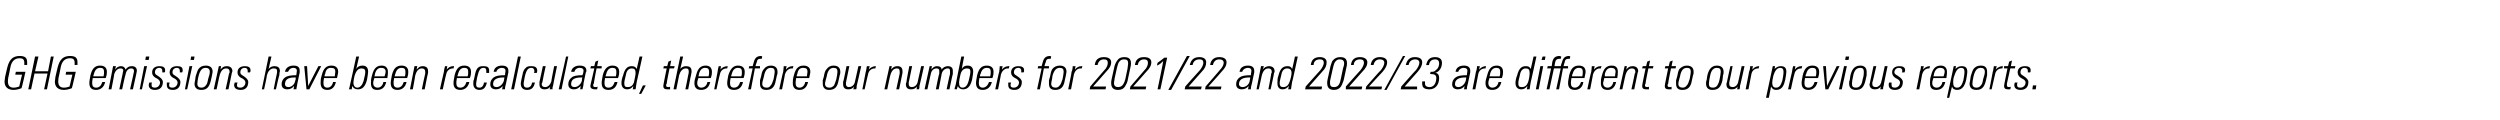 <?xml version="1.0" standalone="no"?><!DOCTYPE svg PUBLIC "-//W3C//DTD SVG 1.1//EN" "http://www.w3.org/Graphics/SVG/1.1/DTD/svg11.dtd"><svg xmlns="http://www.w3.org/2000/svg" version="1.1" width="442.1px" height="21.2px" viewBox="0 -1 442.1 21.2" style="top:-1px"><desc>GHG emissions have been recalculated, therefore our numbers for 2021/22 and 2022/23 are different to our previous rep...</desc><defs/><g id="Polygon70202"><path d="m4.8 10c0 .1 0 .3 0 .5c-.01-.04-.5 0-.5 0c0 0 .01-.25 0-.3c0 0 0-.1 0-.1c0-.6-.3-.8-.8-.8c-.9 0-1.5.5-1.7 1.8c0 0-.2 1-.2 1c-.1.3-.2.9-.2 1.3c0 .7.3 1.1 1 1.1c.4 0 .7-.1 1-.2c.02-.03.5-2.1.5-2.1l-1.2 0l.1-.5l1.7 0c0 0-.65 2.93-.7 2.9c-.5.2-1 .3-1.4.3c-1 0-1.6-.5-1.6-1.5c0-.2.1-.5.1-.8c.1-.5.2-.9.3-1.3c.3-1.3.7-2.4 2.3-2.4c.9 0 1.3.3 1.3 1.1zm2-1l-.6 2.6l2.3 0l.5-2.6l.5 0l-1.2 5.8l-.5 0l.6-2.8l-2.3 0l-.6 2.8l-.5 0l1.2-5.8l.6 0zm6.9 1c0 .1 0 .3 0 .5c-.01-.04-.5 0-.5 0c0 0 .01-.25 0-.3c0 0 0-.1 0-.1c0-.6-.3-.8-.8-.8c-.9 0-1.5.5-1.7 1.8c0 0-.2 1-.2 1c-.1.3-.2.9-.2 1.3c0 .7.3 1.1 1 1.1c.4 0 .7-.1 1-.2c.02-.03.5-2.1.5-2.1l-1.2 0l.1-.5l1.7 0c0 0-.66 2.93-.7 2.9c-.5.2-1 .3-1.4.3c-1 0-1.6-.5-1.6-1.5c0-.2.1-.5.1-.8c.1-.5.2-.9.3-1.3c.3-1.3.7-2.4 2.3-2.4c.9 0 1.3.3 1.3 1.1zm5.2 1.7c0 .3 0 .5-.2 1.1c0 0-2.3 0-2.3 0c-.1.6-.1.7-.1.9c0 .5.2.8.7.8c.6 0 .9-.4 1.1-1c0 0 .5 0 .5 0c-.2.9-.8 1.4-1.6 1.4c-.8 0-1.2-.4-1.2-1.2c0-.4.1-.8.2-1.4c.3-1.2.8-1.7 1.7-1.7c.8 0 1.2.4 1.2 1.1zm-.6.8c.1-.3.1-.6.1-.8c0-.5-.2-.7-.7-.7c-.5 0-.9.3-1.1 1.1c0 .1-.1.2-.1.4c0 0 1.8 0 1.8 0zm3.9-1.2c.3-.4.6-.6 1.1-.6c.6 0 .9.3.9.8c0 .3-.1.4-.1.6c0-.01-.6 2.7-.6 2.7l-.5 0c0 0 .6-2.71.6-2.7c0-.2.1-.3.1-.5c0-.4-.2-.5-.5-.5c-.5 0-.9.4-1 1.1c-.05-.04-.6 2.6-.6 2.6l-.5 0c0 0 .6-2.84.6-2.8c0-.3.1-.4.1-.5c0-.3-.2-.4-.5-.4c-.5 0-.9.4-1.1 1c.05-.04-.5 2.7-.5 2.7l-.5 0l.8-4.1l.5 0c0 0-.15.57-.1.6c.2-.4.6-.6 1-.6c.4 0 .7.2.8.6zm4.2-2.3l-.1.6l-.6 0l.1-.6l.6 0zm-.9 1.7l.5 0l-.9 4.1l-.4 0l.8-4.1zm3.7.7c0 .2 0 .3-.1.4c0 0-.4 0-.4 0c0-.1 0-.2 0-.3c0-.3-.2-.5-.5-.5c-.5 0-.8.3-.8.8c0 .2.1.4.5.6c.6.4.9.7.9 1.1c0 .9-.5 1.4-1.4 1.4c-.7 0-1.1-.3-1.1-.9c0-.1.1-.3.1-.4c0 0 .5 0 .5 0c-.1.1-.1.3-.1.4c0 .4.2.5.6.5c.5 0 .9-.4.9-.9c0-.3-.2-.5-.5-.7c-.7-.3-.9-.7-.9-1.1c0-.7.5-1.1 1.3-1.1c.6 0 1 .2 1 .7zm3.1 0c0 .2 0 .3-.1.4c0 0-.4 0-.4 0c0-.1 0-.2 0-.3c0-.3-.2-.5-.5-.5c-.5 0-.8.3-.8.8c0 .2.1.4.5.6c.6.4.9.7.9 1.1c0 .9-.5 1.4-1.3 1.4c-.8 0-1.1-.3-1.1-.9c0-.1 0-.3 0-.4c0 0 .5 0 .5 0c0 .1-.1.3-.1.4c0 .4.2.5.6.5c.5 0 .9-.4.9-.9c0-.3-.2-.5-.5-.7c-.7-.3-.9-.7-.9-1.1c0-.7.5-1.1 1.3-1.1c.7 0 1 .2 1 .7zm2.1-2.4l-.1.6l-.6 0l.1-.6l.6 0zm-.9 1.7l.5 0l-.9 4.1l-.4 0l.8-4.1zm4.1 1c0 .2-.1.4-.1.6c0 0-.2.9-.2.9c-.3 1.3-.8 1.7-1.7 1.7c-.8 0-1.2-.4-1.2-1.1c0-.2.1-.5.1-.6c0 0 .1-.7.1-.7c.2-.6.3-1 .5-1.3c.3-.4.7-.6 1.3-.6c.8 0 1.2.4 1.2 1.1zm-1.2 2.4c.2-.2.3-.5.4-1.1c.2-.6.3-1 .3-1.3c0-.5-.3-.7-.7-.7c-.6 0-1 .3-1.3 1.5c-.1.4-.2 1-.2 1.3c0 .5.3.7.7.7c.3 0 .6-.1.8-.4zm4.7-2.5c0 .1-.1.2-.1.3c.01.03-.6 2.9-.6 2.9l-.5 0c0 0 .62-2.78.6-2.8c.1-.1.1-.2.1-.3c0-.4-.2-.6-.6-.6c-.6 0-1 .5-1.2 1.4c0-.04-.5 2.3-.5 2.3l-.5 0l.9-4.1l.4 0c0 0-.08.58-.1.6c.3-.4.6-.6 1.1-.6c.6 0 1 .3 1 .9zm3.2-.2c0 .2 0 .3-.1.4c0 0-.4 0-.4 0c0-.1 0-.2 0-.3c0-.3-.2-.5-.5-.5c-.5 0-.8.3-.8.8c0 .2.1.4.5.6c.6.4.9.7.9 1.1c0 .9-.5 1.4-1.3 1.4c-.8 0-1.2-.3-1.2-.9c0-.1.1-.3.1-.4c0 0 .5 0 .5 0c0 .1-.1.3-.1.4c0 .4.2.5.6.5c.5 0 .9-.4.9-.9c0-.3-.2-.5-.5-.7c-.7-.3-.9-.7-.9-1.1c0-.7.5-1.1 1.3-1.1c.6 0 1 .2 1 .7zm3.2-2.4l.5 0c0 0-.51 2.21-.5 2.2c.2-.3.6-.5 1-.5c.6 0 1 .2 1 .9c0 .1-.1.2-.1.7c-.05-.04-.6 2.5-.6 2.5l-.4 0c0 0 .48-2.5.5-2.5c.1-.3.1-.5.1-.7c0-.4-.2-.5-.6-.5c-.6 0-1 .5-1.2 1.2c.05.05-.5 2.5-.5 2.5l-.4 0l1.2-5.8zm5.5 2.5c0 .1 0 .2 0 .3c0 0-.4 1.9-.4 1.9c-.1.4-.1.7-.2 1.1c.02-.04-.5 0-.5 0c0 0 .14-.59.1-.6c-.3.4-.7.6-1.2.6c-.6 0-1-.3-1-.9c0-.5.2-.9.6-1.2c.4-.3 1.1-.4 2-.4c0-.2.1-.6.1-.8c0-.3-.2-.5-.6-.5c-.5 0-.8.3-.9.6c0 0-.1.1-.1.1c0 0-.5 0-.5 0c.1-.7.7-1.1 1.5-1.1c.8 0 1.1.3 1.1.9zm-2 2.9c.6 0 1.1-.5 1.2-1.1c.1-.2.1-.4.1-.6c-.1 0-.1 0-.2 0c-1.2 0-1.7.4-1.7 1.2c0 .3.2.5.6.5zm2.8-3.7l.5 0l.2 3.5l1.8-3.5l.5 0l-2.1 4.1l-.5 0l-.4-4.1zm6 1c0 .3-.1.5-.2 1.1c0 0-2.3 0-2.3 0c-.1.6-.1.7-.1.9c0 .5.2.8.7.8c.5 0 .9-.4 1-1c0 0 .5 0 .5 0c-.2.9-.7 1.4-1.5 1.4c-.8 0-1.2-.4-1.2-1.2c0-.4 0-.8.2-1.4c.3-1.2.8-1.7 1.7-1.7c.8 0 1.2.4 1.2 1.1zm-.6.8c0-.3.1-.6.1-.8c0-.5-.2-.7-.8-.7c-.5 0-.9.3-1 1.1c-.1.1-.1.2-.1.4c0 0 1.8 0 1.8 0zm3.8-3.5l.5 0c0 0-.49 2.19-.5 2.2c.2-.4.6-.6 1.1-.6c.7 0 1 .4 1 1.1c0 .3-.1.8-.2 1.4c-.3 1.2-.8 1.7-1.6 1.7c-.5 0-.8-.2-1-.6c.01.04-.1.6-.1.6c0 0-.47-.04-.5 0c.1-.3.2-.7.2-.8c.03-.02 1.1-5 1.1-5zm.2 5.5c.5 0 .9-.5 1.1-1.2c.2-.8.3-1.3.3-1.6c0-.4-.2-.6-.7-.6c-.7 0-1 .7-1.2 1.3c-.1.5-.2.9-.2 1.2c0 .6.3.9.7.9zm5.4-2.8c0 .3 0 .5-.1 1.1c0 0-2.3 0-2.3 0c-.2.6-.2.7-.2.9c0 .5.3.8.8.8c.5 0 .9-.4 1-1c0 0 .5 0 .5 0c-.2.9-.7 1.4-1.6 1.4c-.8 0-1.1-.4-1.1-1.2c0-.4 0-.8.2-1.4c.3-1.2.8-1.7 1.7-1.7c.7 0 1.1.4 1.1 1.1zm-.6.8c.1-.3.2-.6.2-.8c0-.5-.3-.7-.8-.7c-.5 0-.9.3-1.1 1.1c0 .1 0 .2-.1.4c0 0 1.8 0 1.8 0zm4.2-.8c0 .3 0 .5-.2 1.1c0 0-2.3 0-2.3 0c-.1.6-.1.7-.1.9c0 .5.2.8.7.8c.6 0 .9-.4 1.1-1c0 0 .5 0 .5 0c-.2.9-.8 1.4-1.6 1.4c-.8 0-1.2-.4-1.2-1.2c0-.4.1-.8.2-1.4c.3-1.2.8-1.7 1.7-1.7c.8 0 1.2.4 1.2 1.1zm-.6.8c.1-.3.1-.6.1-.8c0-.5-.2-.7-.7-.7c-.5 0-.9.3-1.1 1.1c0 .1-.1.2-.1.4c0 0 1.8 0 1.8 0zm4.1-.9c0 .1 0 .2 0 .3c-.05.03-.6 2.9-.6 2.9l-.5 0c0 0 .56-2.78.6-2.8c0-.1 0-.2 0-.3c0-.4-.2-.6-.6-.6c-.6 0-1 .5-1.2 1.4c.04-.04-.4 2.3-.4 2.3l-.5 0l.8-4.1l.5 0c0 0-.15.58-.1.6c.3-.4.6-.6 1-.6c.7 0 1 .3 1 .9zm4.6-.9l-.1.4c0 0-.13.02-.1 0c-.6 0-1.1.4-1.2 1.1c-.03-.05-.6 2.6-.6 2.6l-.5 0c0 0 .69-3.12.7-3.1c0-.2.1-.6.2-1c-.02.02.4 0 .4 0c0 0-.09.6-.1.6c.3-.4.7-.6 1.2-.6c.04-.04.1 0 .1 0zm3 1c0 .3 0 .5-.2 1.1c0 0-2.3 0-2.3 0c-.1.6-.1.7-.1.9c0 .5.2.8.7.8c.6 0 .9-.4 1.1-1c0 0 .5 0 .5 0c-.2.9-.8 1.4-1.6 1.4c-.8 0-1.2-.4-1.2-1.2c0-.4.1-.8.2-1.4c.3-1.2.8-1.7 1.7-1.7c.8 0 1.2.4 1.2 1.1zm-.6.8c.1-.3.1-.6.1-.8c0-.5-.2-.7-.7-.7c-.5 0-.9.3-1.1 1.1c0 .1-.1.2-.1.4c0 0 1.8 0 1.8 0zm3.8-1c0 .1 0 .3 0 .4c0 0-.5 0-.5 0c0-.1 0-.2 0-.3c0-.4-.1-.6-.5-.6c-.5 0-.8.3-1.1 1.6c-.1.6-.2 1-.2 1.2c0 .5.1.7.6.7c.4 0 .7-.3.8-.9c0 0 .5 0 .5 0c-.2.9-.6 1.3-1.3 1.3c-.7 0-1.1-.4-1.1-1.1c0-.3 0-.5.1-.7c0 0 .2-.9.2-.9c.1-.6.3-1 .5-1.2c.3-.3.7-.3 1-.3c.7 0 1 .2 1 .8zm3.4 0c0 .1 0 .2 0 .3c0 0-.4 1.9-.4 1.9c-.1.4-.2.7-.2 1.1c-.02-.04-.5 0-.5 0c0 0 .1-.59.1-.6c-.3.4-.7.6-1.2.6c-.6 0-1-.3-1-.9c0-.5.2-.9.6-1.2c.4-.3 1-.4 2-.4c0-.2.1-.6.1-.8c0-.3-.2-.5-.7-.5c-.4 0-.8.3-.9.6c0 0 0 .1 0 .1c0 0-.5 0-.5 0c.1-.7.6-1.1 1.5-1.1c.7 0 1.1.3 1.1.9zm-2.1 2.9c.6 0 1.1-.5 1.3-1.1c0-.2.1-.4.1-.6c-.1 0-.2 0-.2 0c-1.2 0-1.8.4-1.8 1.2c0 .3.2.5.6.5zm3.8-5.4l.5 0l-1.2 5.8l-.5 0l1.2-5.8zm3.4 2.5c0 .1 0 .3-.1.4c0 0-.5 0-.5 0c.1-.1.1-.2.1-.3c0-.4-.2-.6-.5-.6c-.6 0-.9.3-1.2 1.6c-.1.6-.2 1-.2 1.2c0 .5.2.7.6.7c.5 0 .8-.3.9-.9c0 0 .5 0 .5 0c-.2.9-.6 1.3-1.4 1.3c-.7 0-1.1-.4-1.1-1.1c0-.3.1-.5.1-.7c0 0 .2-.9.2-.9c.1-.6.3-1 .6-1.2c.2-.3.6-.3 1-.3c.6 0 1 .2 1 .8zm1-.8l.5 0c0 0-.63 2.9-.6 2.9c-.1.1-.1.2-.1.3c0 .3.2.5.6.5c.5 0 .9-.4 1.1-1c-.04-.01.5-2.7.5-2.7l.5 0c0 0-.73 3.53-.7 3.5c-.1.2-.1.4-.1.6c-.02-.04-.5 0-.5 0c0 0 .1-.49.1-.5c-.2.4-.6.5-1 .5c-.6 0-.9-.3-.9-.9c0-.1 0-.2 0-.4c.01.02.6-2.8.6-2.8zm4.1-1.7l.4 0l-1.2 5.8l-.5 0l1.3-5.8zm3.6 2.5c0 .1 0 .2-.1.3c0 0-.4 1.9-.4 1.9c0 .4-.1.7-.2 1.1c.05-.04-.4 0-.4 0c0 0 .07-.59.1-.6c-.4.4-.7.6-1.2.6c-.6 0-1-.3-1-.9c0-.5.2-.9.6-1.2c.3-.3 1-.4 1.9-.4c.1-.2.2-.6.2-.8c0-.3-.2-.5-.7-.5c-.5 0-.8.3-.9.6c0 0 0 .1 0 .1c0 0-.6 0-.6 0c.1-.7.7-1.1 1.5-1.1c.8 0 1.2.3 1.2.9zm-2.1 2.9c.6 0 1.1-.5 1.3-1.1c0-.2 0-.4.1-.6c-.1 0-.2 0-.2 0c-1.3 0-1.8.4-1.8 1.2c0 .3.2.5.6.5zm4-3.7l.8 0l0 .4l-.9 0c0 0-.53 2.67-.5 2.7c-.1.1-.1.2-.1.3c0 .2.1.3.4.3c.2 0 .3 0 .4-.1c0 0-.1.5-.1.5c-.1 0-.2 0-.4 0c-.5 0-.8-.2-.8-.6c0-.2.5-2.1.7-3.1c-.03 0-.7 0-.7 0l.1-.4l.6 0l.2-.8l.5-.2l-.2 1zm3.9 1c0 .3 0 .5-.2 1.1c0 0-2.3 0-2.3 0c-.1.6-.1.7-.1.9c0 .5.2.8.7.8c.6 0 .9-.4 1.1-1c0 0 .5 0 .5 0c-.2.9-.7 1.4-1.6 1.4c-.8 0-1.2-.4-1.2-1.2c0-.4.1-.8.2-1.4c.3-1.2.9-1.7 1.7-1.7c.8 0 1.2.4 1.2 1.1zm-.6.8c.1-.3.1-.6.1-.8c0-.5-.2-.7-.7-.7c-.5 0-.9.3-1.1 1.1c0 .1-.1.2-.1.4c0 0 1.8 0 1.8 0zm4.2-3.5l.5 0c0 0-.99 4.53-1 4.5c-.1.4-.1.8-.2 1.3c-.02-.04-.5 0-.5 0c0 0 .11-.58.1-.6c-.3.4-.6.6-1.1.6c-.6 0-1-.4-1-1.1c0-.4.1-.9.3-1.4c.3-1.2.8-1.6 1.5-1.6c.4 0 .7.1.9.5c.01-.01.5-2.2.5-2.2zm-2.1 5.4c.6 0 .9-.3 1.1-.8c.1-.5.3-1.3.3-1.7c0-.6-.2-.8-.7-.8c-.5 0-.9.4-1 1.1c-.2.8-.3 1.2-.3 1.5c0 .6.2.7.6.7zm3.2-.3l-.8 1.5l-.4 0l.7-1.5l.5 0zm4.3-3.4l.8 0l-.1.4l-.8 0c0 0-.55 2.67-.5 2.7c-.1.1-.1.2-.1.3c0 .2.1.3.4.3c.1 0 .3 0 .3-.1c0 0 0 .5 0 .5c-.1 0-.2 0-.5 0c-.5 0-.7-.2-.7-.6c0-.2.4-2.1.6-3.1c.05 0-.6 0-.6 0l.1-.4l.6 0l.2-.8l.5-.2l-.2 1zm1.8-1.7l.5 0c0 0-.48 2.21-.5 2.2c.2-.3.6-.5 1-.5c.6 0 1 .2 1 .9c0 .1 0 .2-.1.7c-.01-.04-.5 2.5-.5 2.5l-.5 0c0 0 .52-2.5.5-2.5c.1-.3.1-.5.1-.7c0-.4-.2-.5-.5-.5c-.6 0-1 .5-1.2 1.2c-.02.05-.5 2.5-.5 2.5l-.5 0l1.2-5.8zm5.6 2.7c0 .3 0 .5-.2 1.1c0 0-2.2 0-2.2 0c-.2.6-.2.7-.2.9c0 .5.3.8.7.8c.6 0 1-.4 1.1-1c0 0 .5 0 .5 0c-.2.9-.7 1.4-1.6 1.4c-.8 0-1.2-.4-1.2-1.2c0-.4.1-.8.3-1.4c.3-1.2.8-1.7 1.7-1.7c.7 0 1.1.4 1.1 1.1zm-.6.8c.1-.3.1-.6.1-.8c0-.5-.2-.7-.7-.7c-.5 0-.9.3-1.1 1.1c0 .1 0 .2-.1.4c0 0 1.8 0 1.8 0zm3.4-1.8l-.1.4c0 0-.12.02-.1 0c-.6 0-1.1.4-1.2 1.1c-.02-.05-.6 2.6-.6 2.6l-.4 0c0 0 .61-3.12.6-3.1c0-.2.1-.6.2-1c-.01.02.4 0 .4 0c0 0-.07.6-.1.6c.3-.4.8-.6 1.3-.6c-.05-.04 0 0 0 0zm3 1c0 .3 0 .5-.2 1.1c0 0-2.3 0-2.3 0c-.1.6-.1.7-.1.9c0 .5.2.8.7.8c.6 0 .9-.4 1.1-1c0 0 .5 0 .5 0c-.2.9-.7 1.4-1.6 1.4c-.8 0-1.2-.4-1.2-1.2c0-.4.1-.8.2-1.4c.4-1.2.9-1.7 1.7-1.7c.8 0 1.2.4 1.2 1.1zm-.6.8c.1-.3.1-.6.1-.8c0-.5-.2-.7-.7-.7c-.5 0-.9.3-1.1 1.1c0 .1-.1.2-.1.4c0 0 1.8 0 1.8 0zm3.7-3.5c0 0-.1.4-.1.4c-.1 0-.1 0-.2 0c-.4 0-.6.1-.7.7c-.04-.03-.2.6-.2.6l.8 0l0 .4l-.9 0l-.7 3.7l-.5 0l.8-3.7l-.7 0l.1-.4l.6 0c0 0 .21-.71.2-.7c.2-.8.6-1.1 1.3-1.1c.1 0 .1.1.2.1zm2.7 2.7c0 .2 0 .4-.1.6c0 0-.2.9-.2.9c-.2 1.3-.8 1.7-1.7 1.7c-.8 0-1.1-.4-1.1-1.1c0-.2 0-.5 0-.6c0 0 .2-.7.2-.7c.1-.6.2-1 .5-1.3c.3-.4.7-.6 1.2-.6c.8 0 1.2.4 1.2 1.1zm-1.2 2.4c.2-.2.3-.5.5-1.1c.1-.6.2-1 .2-1.3c0-.5-.2-.7-.7-.7c-.5 0-1 .3-1.2 1.5c-.1.4-.3 1-.3 1.3c0 .5.3.7.8.7c.3 0 .5-.1.7-.4zm4-3.4l-.1.4c0 0-.16.02-.2 0c-.5 0-1 .4-1.2 1.1c.04-.05-.5 2.6-.5 2.6l-.5 0c0 0 .66-3.12.7-3.1c0-.2.1-.6.1-1c.04.02.5 0 .5 0c0 0-.12.6-.1.6c.3-.4.7-.6 1.2-.6c0-.04.1 0 .1 0zm3 1c0 .3-.1.5-.2 1.1c0 0-2.3 0-2.3 0c-.1.6-.1.7-.1.9c0 .5.2.8.7.8c.5 0 .9-.4 1-1c0 0 .5 0 .5 0c-.2.9-.7 1.4-1.5 1.4c-.8 0-1.2-.4-1.2-1.2c0-.4 0-.8.2-1.4c.3-1.2.8-1.7 1.7-1.7c.8 0 1.2.4 1.2 1.1zm-.6.8c0-.3.1-.6.1-.8c0-.5-.2-.7-.8-.7c-.5 0-.9.3-1 1.1c-.1.1-.1.2-.1.4c0 0 1.8 0 1.8 0zm5.9-.8c0 .2 0 .4-.1.6c0 0-.2.9-.2.9c-.2 1.3-.8 1.7-1.7 1.7c-.7 0-1.1-.4-1.1-1.1c0-.2 0-.5 0-.6c0 0 .2-.7.2-.7c.1-.6.2-1 .5-1.3c.3-.4.7-.6 1.2-.6c.8 0 1.2.4 1.2 1.1zm-1.1 2.4c.1-.2.2-.5.4-1.1c.1-.6.2-1 .2-1.3c0-.5-.2-.7-.7-.7c-.5 0-1 .3-1.2 1.5c-.1.4-.3 1-.3 1.3c0 .5.3.7.8.7c.3 0 .5-.1.8-.4zm2.2-3.4l.5 0c0 0-.59 2.9-.6 2.9c0 .1 0 .2 0 .3c0 .3.2.5.5.5c.6 0 1-.4 1.1-1c0-.01.6-2.7.6-2.7l.5 0c0 0-.78 3.53-.8 3.5c0 .2 0 .4-.1.6c.02-.04-.5 0-.5 0c0 0 .14-.49.1-.5c-.2.4-.6.5-1 .5c-.6 0-.9-.3-.9-.9c0-.1 0-.2 0-.4c.05.02.6-2.8.6-2.8zm5.2 0l-.1.4c0 0-.11.02-.1 0c-.6 0-1.1.4-1.2 1.1c-.01-.05-.6 2.6-.6 2.6l-.4 0c0 0 .62-3.12.6-3.1c.1-.2.1-.6.2-1c0 .02.5 0 .5 0c0 0-.16.6-.2.6c.4-.4.8-.6 1.3-.6c-.04-.04 0 0 0 0zm4.7.9c0 .1 0 .2 0 .3c0 .03-.6 2.9-.6 2.9l-.5 0c0 0 .61-2.78.6-2.8c0-.1 0-.2 0-.3c0-.4-.1-.6-.5-.6c-.6 0-1 .5-1.2 1.4c-.01-.04-.5 2.3-.5 2.3l-.5 0l.9-4.1l.4 0c0 0-.1.58-.1.6c.3-.4.6-.6 1.1-.6c.6 0 .9.3.9.9zm1.2-.9l.5 0c0 0-.59 2.9-.6 2.9c0 .1 0 .2 0 .3c0 .3.2.5.5.5c.6 0 1-.4 1.1-1c.01-.01.6-2.7.6-2.7l.5 0c0 0-.78 3.53-.8 3.5c0 .2 0 .4-.1.6c.02-.04-.4 0-.4 0c0 0 .05-.49 0-.5c-.2.4-.6.5-1 .5c-.6 0-.9-.3-.9-.9c0-.1 0-.2.1-.4c-.05.02.5-2.8.5-2.8zm5.7.6c.3-.4.7-.6 1.1-.6c.6 0 .9.3.9.8c0 .3 0 .4 0 .6c-.04-.01-.6 2.7-.6 2.7l-.5 0c0 0 .56-2.71.6-2.7c0-.2 0-.3 0-.5c0-.4-.1-.5-.4-.5c-.5 0-1 .4-1.1 1.1c.01-.04-.5 2.6-.5 2.6l-.5 0c0 0 .55-2.84.6-2.8c0-.3 0-.4 0-.5c0-.3-.2-.4-.5-.4c-.5 0-.9.4-1 1c0-.04-.6 2.7-.6 2.7l-.5 0l.9-4.1l.4 0c0 0-.09.57-.1.6c.3-.4.6-.6 1-.6c.5 0 .8.2.8.6zm3.5-2.3l.5 0c0 0-.45 2.19-.4 2.2c.2-.4.5-.6 1-.6c.7 0 1 .4 1 1.1c0 .3-.1.8-.2 1.4c-.3 1.2-.8 1.7-1.6 1.7c-.4 0-.8-.2-.9-.6c-.04.04-.2.6-.2.6c0 0-.42-.04-.4 0c0-.3.2-.7.2-.8c-.02-.02 1-5 1-5zm.2 5.5c.6 0 .9-.5 1.1-1.2c.2-.8.3-1.3.3-1.6c0-.4-.1-.6-.6-.6c-.8 0-1.1.7-1.2 1.3c-.1.5-.2.9-.2 1.2c0 .6.2.9.6.9zm5.5-2.8c0 .3 0 .5-.2 1.1c0 0-2.3 0-2.3 0c-.1.6-.1.7-.1.9c0 .5.2.8.7.8c.5 0 .9-.4 1.1-1c0 0 .5 0 .5 0c-.2.9-.8 1.4-1.6 1.4c-.8 0-1.2-.4-1.2-1.2c0-.4.1-.8.2-1.4c.3-1.2.8-1.7 1.7-1.7c.8 0 1.2.4 1.2 1.1zm-.6.8c.1-.3.1-.6.1-.8c0-.5-.2-.7-.7-.7c-.5 0-.9.3-1.1 1.1c-.1.1-.1.2-.1.4c0 0 1.8 0 1.8 0zm3.4-1.8l-.1.4c0 0-.17.02-.2 0c-.5 0-1 .4-1.2 1.1c.03-.05-.5 2.6-.5 2.6l-.5 0c0 0 .66-3.12.7-3.1c0-.2.1-.6.1-1c.04.02.5 0 .5 0c0 0-.12.6-.1.6c.3-.4.7-.6 1.2-.6c0-.04.1 0 .1 0zm2.6.7c0 .2 0 .3-.1.4c0 0-.4 0-.4 0c0-.1 0-.2 0-.3c0-.3-.2-.5-.5-.5c-.5 0-.8.3-.8.8c0 .2.1.4.5.6c.6.4.9.7.9 1.1c0 .9-.5 1.4-1.3 1.4c-.8 0-1.1-.3-1.1-.9c0-.1 0-.3 0-.4c0 0 .5 0 .5 0c0 .1-.1.3-.1.4c0 .4.2.5.6.5c.5 0 .9-.4.9-.9c0-.3-.2-.5-.5-.7c-.7-.3-.9-.7-.9-1.1c0-.7.5-1.1 1.3-1.1c.6 0 1 .2 1 .7zm4.8-2.4c0 0-.1.4-.1.4c-.1 0-.1 0-.2 0c-.4 0-.6.1-.7.7c-.05-.03-.2.6-.2.6l.8 0l0 .4l-.9 0l-.7 3.7l-.5 0l.8-3.7l-.7 0l.1-.4l.6 0c0 0 .19-.71.2-.7c.2-.8.6-1.1 1.3-1.1c.1 0 .1.1.2.1zm2.7 2.7c0 .2-.1.4-.1.6c0 0-.2.9-.2.9c-.2 1.3-.8 1.7-1.7 1.7c-.8 0-1.1-.4-1.1-1.1c0-.2 0-.5 0-.6c0 0 .2-.7.2-.7c.1-.6.2-1 .4-1.3c.3-.4.8-.6 1.3-.6c.8 0 1.2.4 1.2 1.1zm-1.2 2.4c.2-.2.3-.5.5-1.1c.1-.6.2-1 .2-1.3c0-.5-.2-.7-.7-.7c-.5 0-1 .3-1.3 1.5c0 .4-.2 1-.2 1.3c0 .5.3.7.8.7c.2 0 .5-.1.7-.4zm4-3.4l-.1.4c0 0-.18.02-.2 0c-.6 0-1 .4-1.2 1.1c.02-.05-.5 2.6-.5 2.6l-.5 0c0 0 .65-3.12.6-3.1c.1-.2.2-.6.2-1c.03.02.5 0 .5 0c0 0-.13.6-.1.6c.3-.4.7-.6 1.2-.6c-.01-.04.1 0 .1 0zm5.1-.7c0 .6-.3 1.1-.9 1.7c.02.01-2.3 2.6-2.3 2.6l2.3 0l-.1.5l-2.8 0l.1-.5c0 0 2.52-2.93 2.5-2.9c.5-.5.6-1 .6-1.3c0-.4-.2-.6-.7-.6c-.6 0-1 .4-1.1 1c0 0-.5 0-.5 0c.1-.9.6-1.4 1.6-1.4c.8 0 1.3.3 1.3.9zm3.5.2c0 .2 0 .4-.2 1.2c0 0-.3 1.4-.3 1.4c-.1.6-.2.9-.4 1.2c-.3.7-.8.9-1.4.9c-.8 0-1.2-.4-1.2-1.2c0-.2 0-.4.1-.8c0 0 .4-1.8.4-1.8c.1-.6.3-1 .5-1.3c.3-.5.7-.7 1.3-.7c.8 0 1.2.3 1.2 1.1zm-2.3 4.2c.6 0 1-.3 1.3-1.4c0 0 .4-1.9.4-1.9c0-.3.1-.6.1-.9c0-.5-.2-.7-.7-.7c-.4 0-.7.1-1 .6c-.1.2-.2.6-.3 1c0 0-.4 1.8-.4 1.8c0 .3-.1.5-.1.8c0 .5.3.7.7.7zm5.9-4.4c0 .6-.3 1.1-.9 1.7c.02.01-2.3 2.6-2.3 2.6l2.3 0l-.1.5l-2.8 0l.1-.5c0 0 2.53-2.93 2.5-2.9c.5-.5.6-1 .6-1.3c0-.4-.2-.6-.7-.6c-.6 0-1 .4-1.1 1c0 0-.5 0-.5 0c.1-.9.6-1.4 1.6-1.4c.8 0 1.3.3 1.3.9zm2.8-.8l-1.2 5.6l-.5 0c0 0 1.05-4.98 1-5c-.3.3-.6.6-1.1.8c0 0 .1-.5.1-.5c.3-.2 1-.7 1.2-.9c.01-.02.5 0 .5 0zm3.5-.3l.5 0l-3.3 6l-.5 0l3.3-6zm3.4 1.1c0 .6-.2 1.1-.8 1.7c-.01.01-2.3 2.6-2.3 2.6l2.3 0l-.1.5l-2.9 0l.1-.5c0 0 2.59-2.93 2.6-2.9c.4-.5.6-1 .6-1.3c0-.4-.2-.6-.7-.6c-.7 0-1.1.4-1.2 1c0 0-.5 0-.5 0c.2-.9.7-1.4 1.7-1.4c.7 0 1.2.3 1.2.9zm3.6 0c0 .6-.3 1.1-.9 1.7c.04.01-2.3 2.6-2.3 2.6l2.3 0l-.1.5l-2.8 0l.1-.5c0 0 2.55-2.93 2.5-2.9c.5-.5.7-1 .7-1.3c0-.4-.3-.6-.8-.6c-.6 0-1 .4-1.1 1c0 0-.5 0-.5 0c.1-.9.7-1.4 1.6-1.4c.8 0 1.3.3 1.3.9zm4.9 1.5c0 .1 0 .2 0 .3c0 0-.4 1.9-.4 1.9c-.1.4-.2.7-.2 1.1c-.01-.04-.5 0-.5 0c0 0 .12-.59.1-.6c-.3.4-.7.6-1.2.6c-.6 0-1-.3-1-.9c0-.5.2-.9.6-1.2c.4-.3 1-.4 2-.4c0-.2.1-.6.1-.8c0-.3-.2-.5-.6-.5c-.5 0-.9.3-1 .6c0 0 0 .1 0 .1c0 0-.5 0-.5 0c.1-.7.6-1.1 1.5-1.1c.7 0 1.1.3 1.1.9zm-2.1 2.9c.7 0 1.2-.5 1.3-1.1c0-.2.1-.4.1-.6c-.1 0-.1 0-.2 0c-1.2 0-1.8.4-1.8 1.2c0 .3.3.5.6.5zm5.7-2.8c0 .1 0 .2-.1.3c.04.03-.6 2.9-.6 2.9l-.4 0c0 0 .54-2.78.5-2.8c.1-.1.1-.2.1-.3c0-.4-.2-.6-.6-.6c-.6 0-1 .5-1.2 1.4c.02-.04-.5 2.3-.5 2.3l-.4 0l.8-4.1l.5 0c0 0-.16.58-.2.6c.3-.4.7-.6 1.1-.6c.6 0 1 .3 1 .9zm3.6-2.6l.5 0c0 0-.96 4.53-1 4.5c-.1.4-.1.8-.2 1.3c0-.04-.5 0-.5 0c0 0 .14-.58.1-.6c-.3.4-.6.6-1.1.6c-.6 0-.9-.4-.9-1.1c0-.4 0-.9.2-1.4c.3-1.2.8-1.6 1.6-1.6c.4 0 .6.1.8.5c.04-.01.5-2.2.5-2.2zm-2.1 5.4c.6 0 .9-.3 1.1-.8c.2-.5.4-1.3.4-1.7c0-.6-.3-.8-.8-.8c-.5 0-.9.4-1 1.1c-.2.8-.3 1.2-.3 1.5c0 .6.3.7.6.7zm7.7-4.4c0 .6-.2 1.1-.8 1.7c0 .01-2.3 2.6-2.3 2.6l2.3 0l-.1.5l-2.9 0l.1-.5c0 0 2.61-2.93 2.6-2.9c.4-.5.6-1 .6-1.3c0-.4-.2-.6-.7-.6c-.7 0-1.1.4-1.1 1c0 0-.5 0-.5 0c.1-.9.6-1.4 1.6-1.4c.7 0 1.2.3 1.2.9zm3.6.2c0 .2 0 .4-.2 1.2c0 0-.3 1.4-.3 1.4c-.1.6-.3.9-.4 1.2c-.3.7-.9.9-1.4.9c-.8 0-1.2-.4-1.2-1.2c0-.2 0-.4.1-.8c0 0 .4-1.8.4-1.8c.1-.6.3-1 .4-1.3c.4-.5.8-.7 1.4-.7c.8 0 1.2.3 1.2 1.1zm-2.3 4.2c.6 0 1-.3 1.2-1.4c0 0 .4-1.9.4-1.9c.1-.3.2-.6.2-.9c0-.5-.3-.7-.8-.7c-.3 0-.6.1-.9.6c-.1.2-.2.6-.3 1c0 0-.4 1.8-.4 1.8c-.1.3-.1.5-.1.8c0 .5.2.7.7.7zm5.9-4.4c0 .6-.3 1.1-.9 1.7c.01.01-2.3 2.6-2.3 2.6l2.3 0l-.1.5l-2.8 0l0-.5c0 0 2.61-2.93 2.6-2.9c.4-.5.6-1 .6-1.3c0-.4-.2-.6-.7-.6c-.7 0-1.1.4-1.1 1c0 0-.5 0-.5 0c.1-.9.6-1.4 1.6-1.4c.7 0 1.3.3 1.3.9zm3.5 0c0 .6-.3 1.1-.8 1.7c-.04.01-2.4 2.6-2.4 2.6l2.3 0l-.1.5l-2.8 0l.1-.5c0 0 2.56-2.93 2.6-2.9c.4-.5.6-1 .6-1.3c0-.4-.3-.6-.8-.6c-.6 0-1 .4-1.1 1c0 0-.5 0-.5 0c.1-.9.7-1.4 1.6-1.4c.8 0 1.3.3 1.3.9zm2.8-1.1l.4 0l-3.3 6l-.4 0l3.3-6zm3.4 1.1c0 .6-.3 1.1-.8 1.7c-.03.01-2.3 2.6-2.3 2.6l2.2 0l0 .5l-2.9 0l.1-.5c0 0 2.58-2.93 2.6-2.9c.4-.5.6-1 .6-1.3c0-.4-.3-.6-.7-.6c-.7 0-1.1.4-1.2 1c0 0-.5 0-.5 0c.2-.9.7-1.4 1.6-1.4c.8 0 1.3.3 1.3.9zm3.5.1c0 .9-.5 1.6-1.2 1.8c.5 0 .7.4.7.9c0 1.2-.7 2-1.7 2c-.9 0-1.3-.3-1.3-1c0-.1 0-.2 0-.4c0 0 .5 0 .5 0c0 .1 0 .3 0 .4c0 .4.3.6.8.6c1 0 1.2-1.1 1.2-1.6c0-.5-.3-.7-.9-.7c.03-.02-.2 0-.2 0c0 0 .08-.45.1-.4c.1 0 .2 0 .2 0c.3 0 .6-.1.7-.3c.5-.3.6-.9.6-1.2c0-.4-.2-.7-.7-.7c-.6 0-1 .3-1.1 1c0 0-.5 0-.5 0c.2-1 .7-1.4 1.6-1.4c.8 0 1.2.4 1.2 1zm5 1.4c0 .1 0 .2 0 .3c0 0-.4 1.9-.4 1.9c-.1.4-.2.7-.2 1.1c-.02-.04-.5 0-.5 0c0 0 .1-.59.1-.6c-.3.4-.7.6-1.2.6c-.6 0-1-.3-1-.9c0-.5.2-.9.6-1.2c.4-.3 1-.4 2-.4c0-.2.1-.6.1-.8c0-.3-.2-.5-.7-.5c-.4 0-.8.3-.9.6c0 0 0 .1 0 .1c0 0-.5 0-.5 0c.1-.7.6-1.1 1.5-1.1c.7 0 1.1.3 1.1.9zm-2.1 2.9c.6 0 1.1-.5 1.3-1.1c0-.2.1-.4.1-.6c-.1 0-.2 0-.2 0c-1.2 0-1.8.4-1.8 1.2c0 .3.2.5.6.5zm4.9-3.7l-.1.4c0 0-.09.02-.1 0c-.6 0-1.1.4-1.2 1.1c.01-.05-.5 2.6-.5 2.6l-.5 0c0 0 .63-3.12.6-3.1c.1-.2.2-.6.2-1c.02.02.5 0 .5 0c0 0-.15.6-.1.6c.3-.4.7-.6 1.2-.6c-.02-.04 0 0 0 0zm3 1c0 .3 0 .5-.2 1.1c0 0-2.2 0-2.2 0c-.2.6-.2.7-.2.9c0 .5.3.8.7.8c.6 0 1-.4 1.1-1c0 0 .5 0 .5 0c-.2.9-.7 1.4-1.6 1.4c-.8 0-1.2-.4-1.2-1.2c0-.4.1-.8.3-1.4c.3-1.2.8-1.7 1.7-1.7c.7 0 1.1.4 1.1 1.1zm-.6.8c.1-.3.1-.6.1-.8c0-.5-.2-.7-.7-.7c-.5 0-.9.3-1.1 1.1c0 .1 0 .2-.1.4c0 0 1.8 0 1.8 0zm6-3.5l.5 0c0 0-.98 4.53-1 4.5c-.1.4-.1.8-.2 1.3c-.01-.04-.5 0-.5 0c0 0 .12-.58.1-.6c-.3.4-.6.6-1.1.6c-.6 0-1-.4-1-1.1c0-.4.1-.9.3-1.4c.3-1.2.8-1.6 1.5-1.6c.5 0 .7.1.9.5c.02-.01.5-2.2.5-2.2zm-2.1 5.4c.6 0 .9-.3 1.1-.8c.2-.5.3-1.3.3-1.7c0-.6-.2-.8-.7-.8c-.5 0-.9.4-1 1.1c-.2.8-.3 1.2-.3 1.5c0 .6.2.7.6.7zm4.2-5.4l-.1.6l-.6 0l.2-.6l.5 0zm-.9 1.7l.5 0l-.8 4.1l-.5 0l.8-4.1zm3.7-1.7c0 0-.1.4-.1.4c-.1 0-.2 0-.2 0c-.4 0-.7.1-.8.7c-.01-.03-.1.6-.1.6l1.1 0c0 0 .18-.65.2-.6c.2-.9.6-1.2 1.3-1.2c.1 0 .1.1.2.1c0 0-.1.4-.1.4c0 0 0 0-.1 0c-.4 0-.7 0-.8.6c-.04.04-.2.7-.2.7l.8 0l0 .4l-.9 0l-.7 3.7l-.5 0l.8-3.7l-1.2 0l-.8 3.7l-.5 0l.8-3.7l-.7 0l.1-.4l.7 0c0 0 .12-.67.1-.7c.2-.9.7-1.1 1.3-1.1c.1 0 .2.1.3.1zm4.3 2.7c0 .3-.1.5-.2 1.1c0 0-2.3 0-2.3 0c-.1.6-.1.7-.1.9c0 .5.2.8.7.8c.5 0 .9-.4 1.1-1c0 0 .4 0 .4 0c-.1.9-.7 1.4-1.5 1.4c-.8 0-1.2-.4-1.2-1.2c0-.4.1-.8.2-1.4c.3-1.2.8-1.7 1.7-1.7c.8 0 1.2.4 1.2 1.1zm-.6.8c.1-.3.1-.6.1-.8c0-.5-.2-.7-.7-.7c-.5 0-.9.3-1.1 1.1c-.1.1-.1.2-.1.4c0 0 1.8 0 1.8 0zm3.4-1.8l-.1.4c0 0-.17.02-.2 0c-.5 0-1 .4-1.2 1.1c.03-.05-.5 2.6-.5 2.6l-.5 0c0 0 .65-3.12.7-3.1c0-.2.1-.6.1-1c.04.02.5 0 .5 0c0 0-.13.6-.1.6c.3-.4.7-.6 1.2-.6c-.01-.04.1 0 .1 0zm2.9 1c0 .3 0 .5-.1 1.1c0 0-2.3 0-2.3 0c-.1.6-.2.7-.2.9c0 .5.3.8.8.8c.5 0 .9-.4 1-1c0 0 .5 0 .5 0c-.2.9-.7 1.4-1.5 1.4c-.8 0-1.2-.4-1.2-1.2c0-.4 0-.8.2-1.4c.3-1.2.8-1.7 1.7-1.7c.8 0 1.1.4 1.1 1.1zm-.5.8c0-.3.1-.6.1-.8c0-.5-.3-.7-.8-.7c-.5 0-.9.3-1.1 1.1c0 .1 0 .2 0 .4c0 0 1.8 0 1.8 0zm4.1-.9c0 .1-.1.2-.1.3c.01.03-.6 2.9-.6 2.9l-.5 0c0 0 .62-2.78.6-2.8c.1-.1.1-.2.1-.3c0-.4-.2-.6-.6-.6c-.6 0-1 .5-1.2 1.4c0-.04-.5 2.3-.5 2.3l-.5 0l.9-4.1l.4 0c0 0-.08.58-.1.6c.3-.4.6-.6 1.1-.6c.6 0 1 .3 1 .9zm1.9-.9l.8 0l-.1.4l-.8 0c0 0-.55 2.67-.5 2.7c-.1.1-.1.2-.1.3c0 .2.1.3.4.3c.1 0 .3 0 .3-.1c0 0 0 .5 0 .5c-.1 0-.2 0-.5 0c-.5 0-.7-.2-.7-.6c0-.2.4-2.1.6-3.1c.05 0-.6 0-.6 0l.1-.4l.6 0l.2-.8l.5-.2l-.2 1zm4 0l.8 0l-.1.4l-.8 0c0 0-.55 2.67-.5 2.7c-.1.1-.1.2-.1.3c0 .2.1.3.4.3c.1 0 .3 0 .3-.1c0 0 0 .5 0 .5c-.1 0-.2 0-.5 0c-.5 0-.7-.2-.7-.6c0-.2.4-2.1.6-3.1c.05 0-.6 0-.6 0l.1-.4l.6 0l.2-.8l.5-.2l-.2 1zm3.9 1c0 .2 0 .4-.1.6c0 0-.2.9-.2.9c-.2 1.3-.8 1.7-1.7 1.7c-.8 0-1.1-.4-1.1-1.1c0-.2 0-.5 0-.6c0 0 .2-.7.2-.7c.1-.6.2-1 .4-1.3c.4-.4.8-.6 1.3-.6c.8 0 1.2.4 1.2 1.1zm-1.2 2.4c.2-.2.3-.5.5-1.1c.1-.6.2-1 .2-1.3c0-.5-.2-.7-.7-.7c-.5 0-1 .3-1.2 1.5c-.1.4-.3 1-.3 1.3c0 .5.3.7.8.7c.2 0 .5-.1.7-.4zm6.5-2.4c0 .2 0 .4-.1.6c0 0-.1.9-.1.9c-.3 1.3-.8 1.7-1.8 1.7c-.7 0-1.1-.4-1.1-1.1c0-.2 0-.5.1-.6c0 0 .1-.7.1-.7c.1-.6.3-1 .5-1.3c.3-.4.7-.6 1.2-.6c.8 0 1.2.4 1.2 1.1zm-1.1 2.4c.1-.2.3-.5.4-1.1c.1-.6.2-1 .2-1.3c0-.5-.2-.7-.7-.7c-.5 0-1 .3-1.2 1.5c-.1.4-.2 1-.2 1.3c0 .5.2.7.7.7c.3 0 .6-.1.8-.4zm2.3-3.4l.4 0c0 0-.57 2.9-.6 2.9c0 .1 0 .2 0 .3c0 .3.2.5.6.5c.5 0 .9-.4 1-1c.02-.01.6-2.7.6-2.7l.5 0c0 0-.77 3.53-.8 3.5c0 .2 0 .4-.1.6c.04-.04-.4 0-.4 0c0 0 .06-.49.1-.5c-.3.4-.6.5-1.1.5c-.6 0-.9-.3-.9-.9c0-.1 0-.2.1-.4c-.03.02.6-2.8.6-2.8zm5.1 0l-.1.4c0 0-.09.02-.1 0c-.6 0-1.1.4-1.2 1.1c.01-.05-.5 2.6-.5 2.6l-.5 0c0 0 .63-3.12.6-3.1c.1-.2.2-.6.2-1c.02.02.5 0 .5 0c0 0-.15.6-.1.6c.3-.4.7-.6 1.2-.6c-.02-.04 0 0 0 0zm4.8 1c0 .3-.1.8-.2 1.4c-.2.9-.5 1.8-1.6 1.8c-.5 0-.7-.2-.9-.6c-.01-.01-.4 2-.4 2l-.5 0l1.2-5.6l.4 0c0 0-.08.55-.1.5c.3-.3.7-.5 1.1-.5c.7 0 1 .3 1 1zm-1.8 2.8c.7 0 .9-.7 1.1-1.3c.1-.5.2-1.1.2-1.5c0-.5-.2-.7-.6-.7c-.7 0-1 .8-1.2 1.4c-.1.5-.2.9-.2 1.2c0 .6.2.9.7.9zm4.6-3.8l-.1.4c0 0-.14.02-.1 0c-.6 0-1.1.4-1.2 1.1c-.04-.05-.6 2.6-.6 2.6l-.5 0c0 0 .69-3.12.7-3.1c0-.2.1-.6.2-1c-.03.02.4 0 .4 0c0 0-.09.6-.1.6c.3-.4.7-.6 1.2-.6c.03-.04.1 0 .1 0zm3 1c0 .3 0 .5-.2 1.1c0 0-2.3 0-2.3 0c-.1.6-.1.7-.1.9c0 .5.2.8.7.8c.6 0 .9-.4 1.1-1c0 0 .5 0 .5 0c-.2.9-.8 1.4-1.6 1.4c-.8 0-1.2-.4-1.2-1.2c0-.4.1-.8.2-1.4c.3-1.2.8-1.7 1.7-1.7c.8 0 1.2.4 1.2 1.1zm-.6.8c.1-.3.1-.6.1-.8c0-.5-.2-.7-.7-.7c-.5 0-.9.3-1.1 1.1c-.1.1-.1.2-.1.4c0 0 1.8 0 1.8 0zm1.3-1.8l.5 0l.2 3.5l1.7-3.5l.5 0l-2 4.1l-.5 0l-.4-4.1zm4.6-1.7l-.1.6l-.6 0l.1-.6l.6 0zm-.9 1.7l.5 0l-.9 4.1l-.5 0l.9-4.1zm4 1c0 .2 0 .4 0 .6c0 0-.2.9-.2.9c-.3 1.3-.8 1.7-1.7 1.7c-.8 0-1.2-.4-1.2-1.1c0-.2 0-.5.1-.6c0 0 .1-.7.1-.7c.1-.6.3-1 .5-1.3c.3-.4.7-.6 1.3-.6c.7 0 1.1.4 1.1 1.1zm-1.1 2.4c.2-.2.3-.5.4-1.1c.2-.6.2-1 .2-1.3c0-.5-.2-.7-.6-.7c-.6 0-1.1.3-1.3 1.5c-.1.4-.2 1-.2 1.3c0 .5.2.7.7.7c.3 0 .6-.1.8-.4zm2.3-3.4l.5 0c0 0-.65 2.9-.7 2.9c0 .1 0 .2 0 .3c0 .3.2.5.6.5c.5 0 .9-.4 1-1c.04-.01.6-2.7.6-2.7l.5 0c0 0-.75 3.53-.7 3.5c-.1.2-.1.4-.1.6c-.04-.04-.5 0-.5 0c0 0 .08-.49.1-.5c-.3.4-.6.5-1.1.5c-.5 0-.9-.3-.9-.9c0-.1.1-.2.1-.4c-.01.02.6-2.8.6-2.8zm5.6.7c0 .2-.1.3-.1.4c0 0-.5 0-.5 0c.1-.1.1-.2.1-.3c0-.3-.2-.5-.6-.5c-.4 0-.8.3-.8.8c0 .2.2.4.6.6c.6.4.9.7.9 1.1c0 .9-.5 1.4-1.4 1.4c-.7 0-1.1-.3-1.1-.9c0-.1 0-.3.1-.4c0 0 .4 0 .4 0c0 .1 0 .3 0 .4c0 .4.2.5.6.5c.5 0 .9-.4.9-.9c0-.3-.2-.5-.6-.7c-.6-.3-.8-.7-.8-1.1c0-.7.5-1.1 1.3-1.1c.6 0 1 .2 1 .7zm4.4-.7l-.1.4c0 0-.08.02-.1 0c-.6 0-1 .4-1.2 1.1c.02-.05-.5 2.6-.5 2.6l-.5 0c0 0 .64-3.12.6-3.1c.1-.2.2-.6.2-1c.03.02.5 0 .5 0c0 0-.14.6-.1.6c.3-.4.7-.6 1.2-.6c-.01-.04 0 0 0 0zm3 1c0 .3 0 .5-.1 1.1c0 0-2.3 0-2.3 0c-.2.6-.2.7-.2.9c0 .5.3.8.8.8c.5 0 .9-.4 1-1c0 0 .5 0 .5 0c-.2.9-.7 1.4-1.6 1.4c-.8 0-1.1-.4-1.1-1.2c0-.4 0-.8.2-1.4c.3-1.2.8-1.7 1.7-1.7c.7 0 1.1.4 1.1 1.1zm-.6.8c.1-.3.2-.6.2-.8c0-.5-.3-.7-.8-.7c-.5 0-.9.3-1.1 1.1c0 .1 0 .2-.1.4c0 0 1.8 0 1.8 0zm4.2-.8c0 .3-.1.8-.2 1.4c-.2.9-.6 1.8-1.6 1.8c-.5 0-.8-.2-.9-.6c-.03-.01-.5 2-.5 2l-.4 0l1.2-5.6l.4 0c0 0-.09.55-.1.5c.3-.3.6-.5 1.1-.5c.7 0 1 .3 1 1zm-1.8 2.8c.7 0 .9-.7 1.1-1.3c.1-.5.2-1.1.2-1.5c0-.5-.2-.7-.6-.7c-.7 0-1 .8-1.2 1.4c-.2.5-.2.9-.2 1.2c0 .6.2.9.7.9zm5.3-2.8c0 .2 0 .4 0 .6c0 0-.2.9-.2.9c-.3 1.3-.8 1.7-1.7 1.7c-.8 0-1.2-.4-1.2-1.1c0-.2.1-.5.1-.6c0 0 .1-.7.1-.7c.2-.6.3-1 .5-1.3c.3-.4.7-.6 1.3-.6c.8 0 1.1.4 1.1 1.1zm-1.1 2.4c.2-.2.3-.5.4-1.1c.2-.6.3-1 .3-1.3c0-.5-.3-.7-.7-.7c-.6 0-1 .3-1.3 1.5c-.1.4-.2 1-.2 1.3c0 .5.3.7.7.7c.3 0 .6-.1.8-.4zm3.9-3.4l-.1.4c0 0-.1.02-.1 0c-.6 0-1.1.4-1.2 1.1c0-.05-.6 2.6-.6 2.6l-.4 0c0 0 .62-3.12.6-3.1c.1-.2.1-.6.2-1c.01.02.5 0 .5 0c0 0-.16.6-.2.6c.4-.4.8-.6 1.3-.6c-.04-.04 0 0 0 0zm1.4 0l.8 0l-.1.4l-.8 0c0 0-.58 2.67-.6 2.7c0 .1 0 .2 0 .3c0 .2.1.3.4.3c.1 0 .2 0 .3-.1c0 0-.1.5-.1.5c0 0-.2 0-.4 0c-.5 0-.7-.2-.7-.6c0-.2.4-2.1.6-3.1c.01 0-.6 0-.6 0l0-.4l.7 0l.2-.8l.5-.2l-.2 1zm3.5.7c0 .2 0 .3-.1.4c0 0-.4 0-.4 0c0-.1 0-.2 0-.3c0-.3-.2-.5-.6-.5c-.4 0-.7.3-.7.8c0 .2.1.4.5.6c.6.4.9.7.9 1.1c0 .9-.5 1.4-1.4 1.4c-.7 0-1.1-.3-1.1-.9c0-.1.1-.3.1-.4c0 0 .5 0 .5 0c-.1.1-.1.3-.1.4c0 .4.2.5.6.5c.5 0 .9-.4.9-.9c0-.3-.2-.5-.6-.7c-.6-.3-.8-.7-.8-1.1c0-.7.5-1.1 1.3-1.1c.6 0 1 .2 1 .7zm1 2.7l-.1.7l-.6 0l.1-.7l.6 0z" stroke="none" fill="#000"/></g></svg>